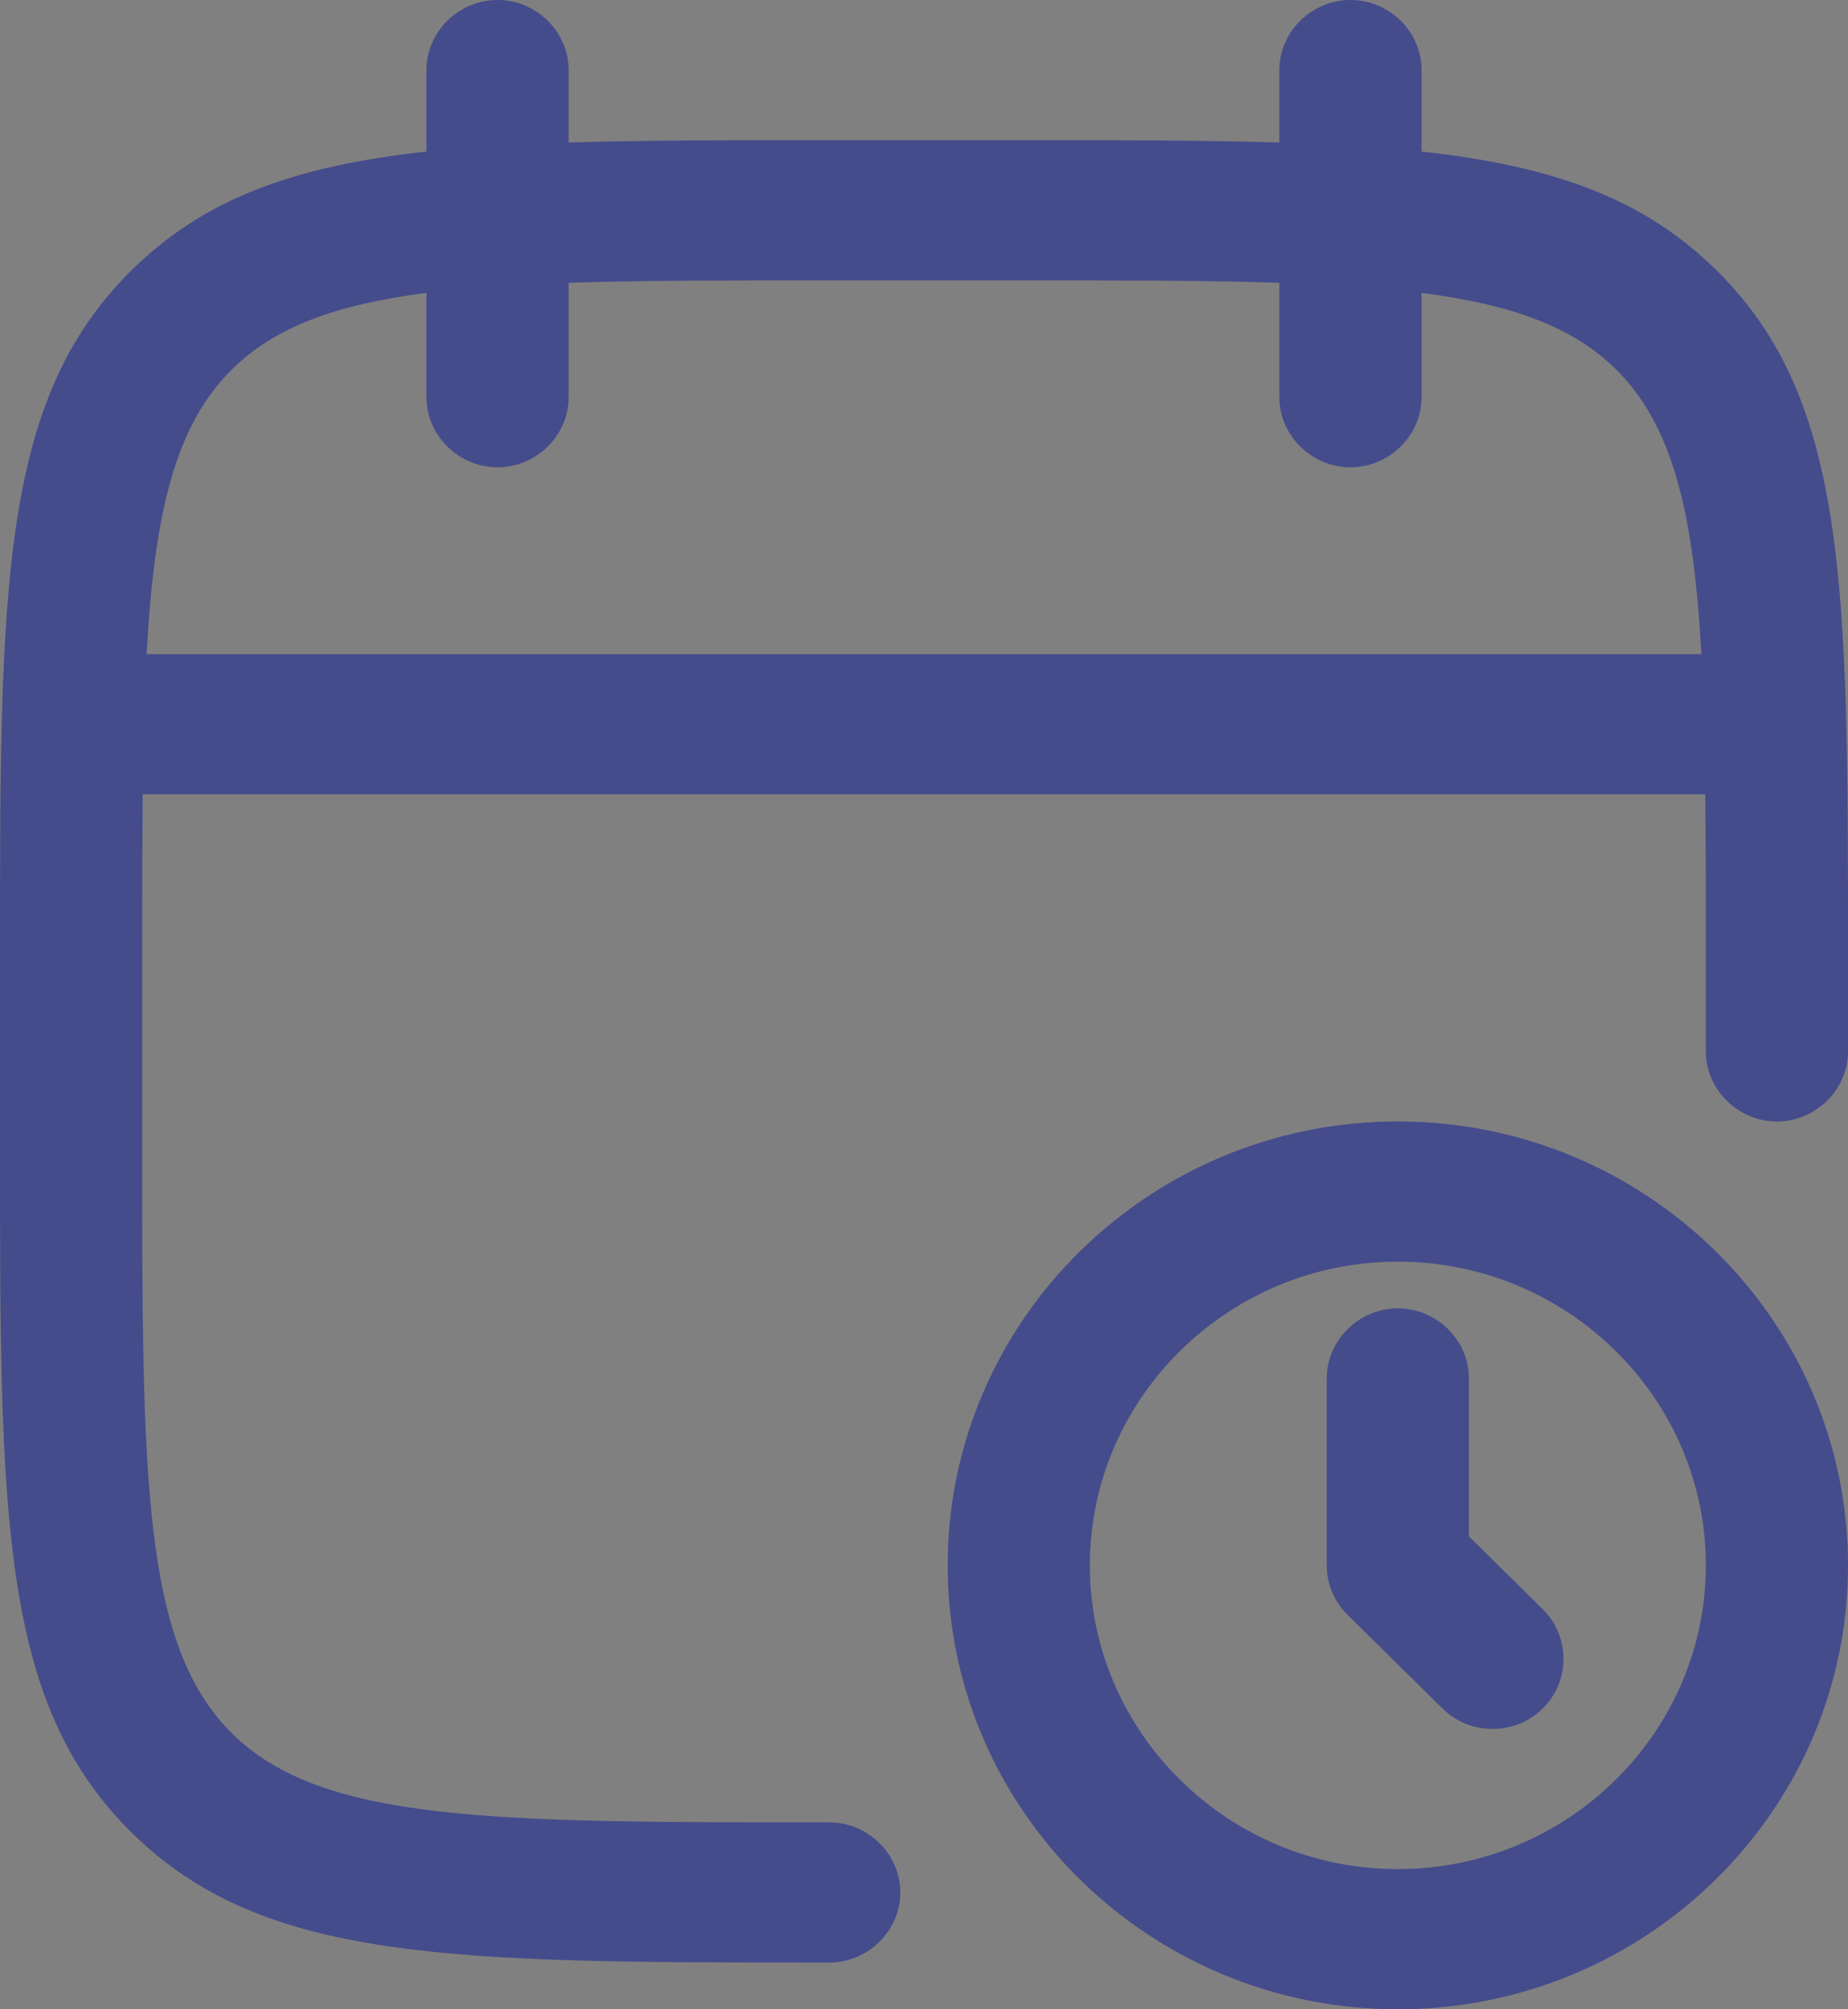 <?xml version="1.0" encoding="UTF-8"?> <svg xmlns="http://www.w3.org/2000/svg" width="46" height="50" viewBox="0 0 46 50" fill="none"><rect x="0" y="0" width="46" height="50" fill="#808080" stroke="none"/><path fill-rule="evenodd" clip-rule="evenodd" d="M33.615 11.628C32.648 11.628 31.846 10.837 31.846 9.884V7.037C30.02 6.977 27.876 6.977 25.359 6.977H20.641C18.122 6.977 15.98 6.977 14.154 7.037V9.884C14.154 10.837 13.352 11.628 12.385 11.628C11.417 11.628 10.615 10.837 10.615 9.884V7.288C8.386 7.574 6.855 8.126 5.779 9.186C4.359 10.586 3.84 12.767 3.649 16.279H42.351C42.16 12.767 41.638 10.586 40.221 9.186C39.145 8.126 37.614 7.574 35.385 7.288V9.884C35.385 10.837 34.583 11.628 33.615 11.628ZM42.447 19.767C42.46 20.997 42.465 22.354 42.462 23.837V26.163C42.462 27.116 43.264 27.907 44.231 27.907C45.198 27.907 46 27.116 46 26.163V23.837C46 14.581 46 9.953 42.721 6.721C40.9 4.926 38.64 4.128 35.385 3.772V1.744C35.385 0.791 34.583 0 33.615 0C32.648 0 31.846 0.791 31.846 1.744V3.547C29.968 3.488 27.824 3.488 25.359 3.488H20.641C18.174 3.488 16.032 3.488 14.154 3.547V1.744C14.154 0.791 13.352 0 12.385 0C11.417 0 10.615 0.791 10.615 1.744V3.772C7.36 4.128 5.1 4.926 3.279 6.721C-2.81212e-07 9.953 0 14.605 0 23.837V28.488C0 37.744 -2.81212e-07 42.372 3.279 45.605C6.558 48.837 11.252 48.837 20.641 48.837C21.608 48.837 22.41 48.047 22.41 47.093C22.41 46.139 21.608 45.349 20.641 45.349C12.243 45.349 8.021 45.349 5.779 43.139C3.538 40.93 3.538 36.767 3.538 28.488V23.837C3.537 22.355 3.541 20.998 3.55 19.767H42.447ZM34.795 50C28.614 50 23.59 45.047 23.59 38.953C23.59 32.861 28.614 27.907 34.795 27.907C40.975 27.907 46 32.861 46 38.953C46 45.047 40.975 50 34.795 50ZM34.795 31.395C30.572 31.395 27.128 34.791 27.128 38.953C27.128 43.116 30.572 46.512 34.795 46.512C39.017 46.512 42.462 43.116 42.462 38.953C42.462 34.791 39.017 31.395 34.795 31.395ZM35.904 42.512C36.257 42.861 36.706 43.023 37.154 43.023C37.602 43.023 38.05 42.861 38.404 42.512C39.088 41.837 39.088 40.721 38.404 40.047L36.564 38.233V34.302C36.564 33.349 35.762 32.558 34.795 32.558C33.828 32.558 33.026 33.349 33.026 34.302V38.953C33.026 39.419 33.214 39.861 33.545 40.186L35.904 42.512Z" fill="#313880"></path><path fill-rule="evenodd" clip-rule="evenodd" d="M33.615 11.628C32.648 11.628 31.846 10.837 31.846 9.884V7.037C30.02 6.977 27.876 6.977 25.359 6.977H20.641C18.122 6.977 15.98 6.977 14.154 7.037V9.884C14.154 10.837 13.352 11.628 12.385 11.628C11.417 11.628 10.615 10.837 10.615 9.884V7.288C8.386 7.574 6.855 8.126 5.779 9.186C4.359 10.586 3.84 12.767 3.649 16.279H42.351C42.16 12.767 41.638 10.586 40.221 9.186C39.145 8.126 37.614 7.574 35.385 7.288V9.884C35.385 10.837 34.583 11.628 33.615 11.628ZM42.447 19.767C42.46 20.997 42.465 22.354 42.462 23.837V26.163C42.462 27.116 43.264 27.907 44.231 27.907C45.198 27.907 46 27.116 46 26.163V23.837C46 14.581 46 9.953 42.721 6.721C40.9 4.926 38.64 4.128 35.385 3.772V1.744C35.385 0.791 34.583 0 33.615 0C32.648 0 31.846 0.791 31.846 1.744V3.547C29.968 3.488 27.824 3.488 25.359 3.488H20.641C18.174 3.488 16.032 3.488 14.154 3.547V1.744C14.154 0.791 13.352 0 12.385 0C11.417 0 10.615 0.791 10.615 1.744V3.772C7.36 4.128 5.1 4.926 3.279 6.721C-2.81212e-07 9.953 0 14.605 0 23.837V28.488C0 37.744 -2.81212e-07 42.372 3.279 45.605C6.558 48.837 11.252 48.837 20.641 48.837C21.608 48.837 22.41 48.047 22.41 47.093C22.41 46.139 21.608 45.349 20.641 45.349C12.243 45.349 8.021 45.349 5.779 43.139C3.538 40.93 3.538 36.767 3.538 28.488V23.837C3.537 22.355 3.541 20.998 3.55 19.767H42.447ZM34.795 50C28.614 50 23.59 45.047 23.59 38.953C23.59 32.861 28.614 27.907 34.795 27.907C40.975 27.907 46 32.861 46 38.953C46 45.047 40.975 50 34.795 50ZM34.795 31.395C30.572 31.395 27.128 34.791 27.128 38.953C27.128 43.116 30.572 46.512 34.795 46.512C39.017 46.512 42.462 43.116 42.462 38.953C42.462 34.791 39.017 31.395 34.795 31.395ZM35.904 42.512C36.257 42.861 36.706 43.023 37.154 43.023C37.602 43.023 38.05 42.861 38.404 42.512C39.088 41.837 39.088 40.721 38.404 40.047L36.564 38.233V34.302C36.564 33.349 35.762 32.558 34.795 32.558C33.828 32.558 33.026 33.349 33.026 34.302V38.953C33.026 39.419 33.214 39.861 33.545 40.186L35.904 42.512Z" fill="white" fill-opacity="0.1"></path></svg> 